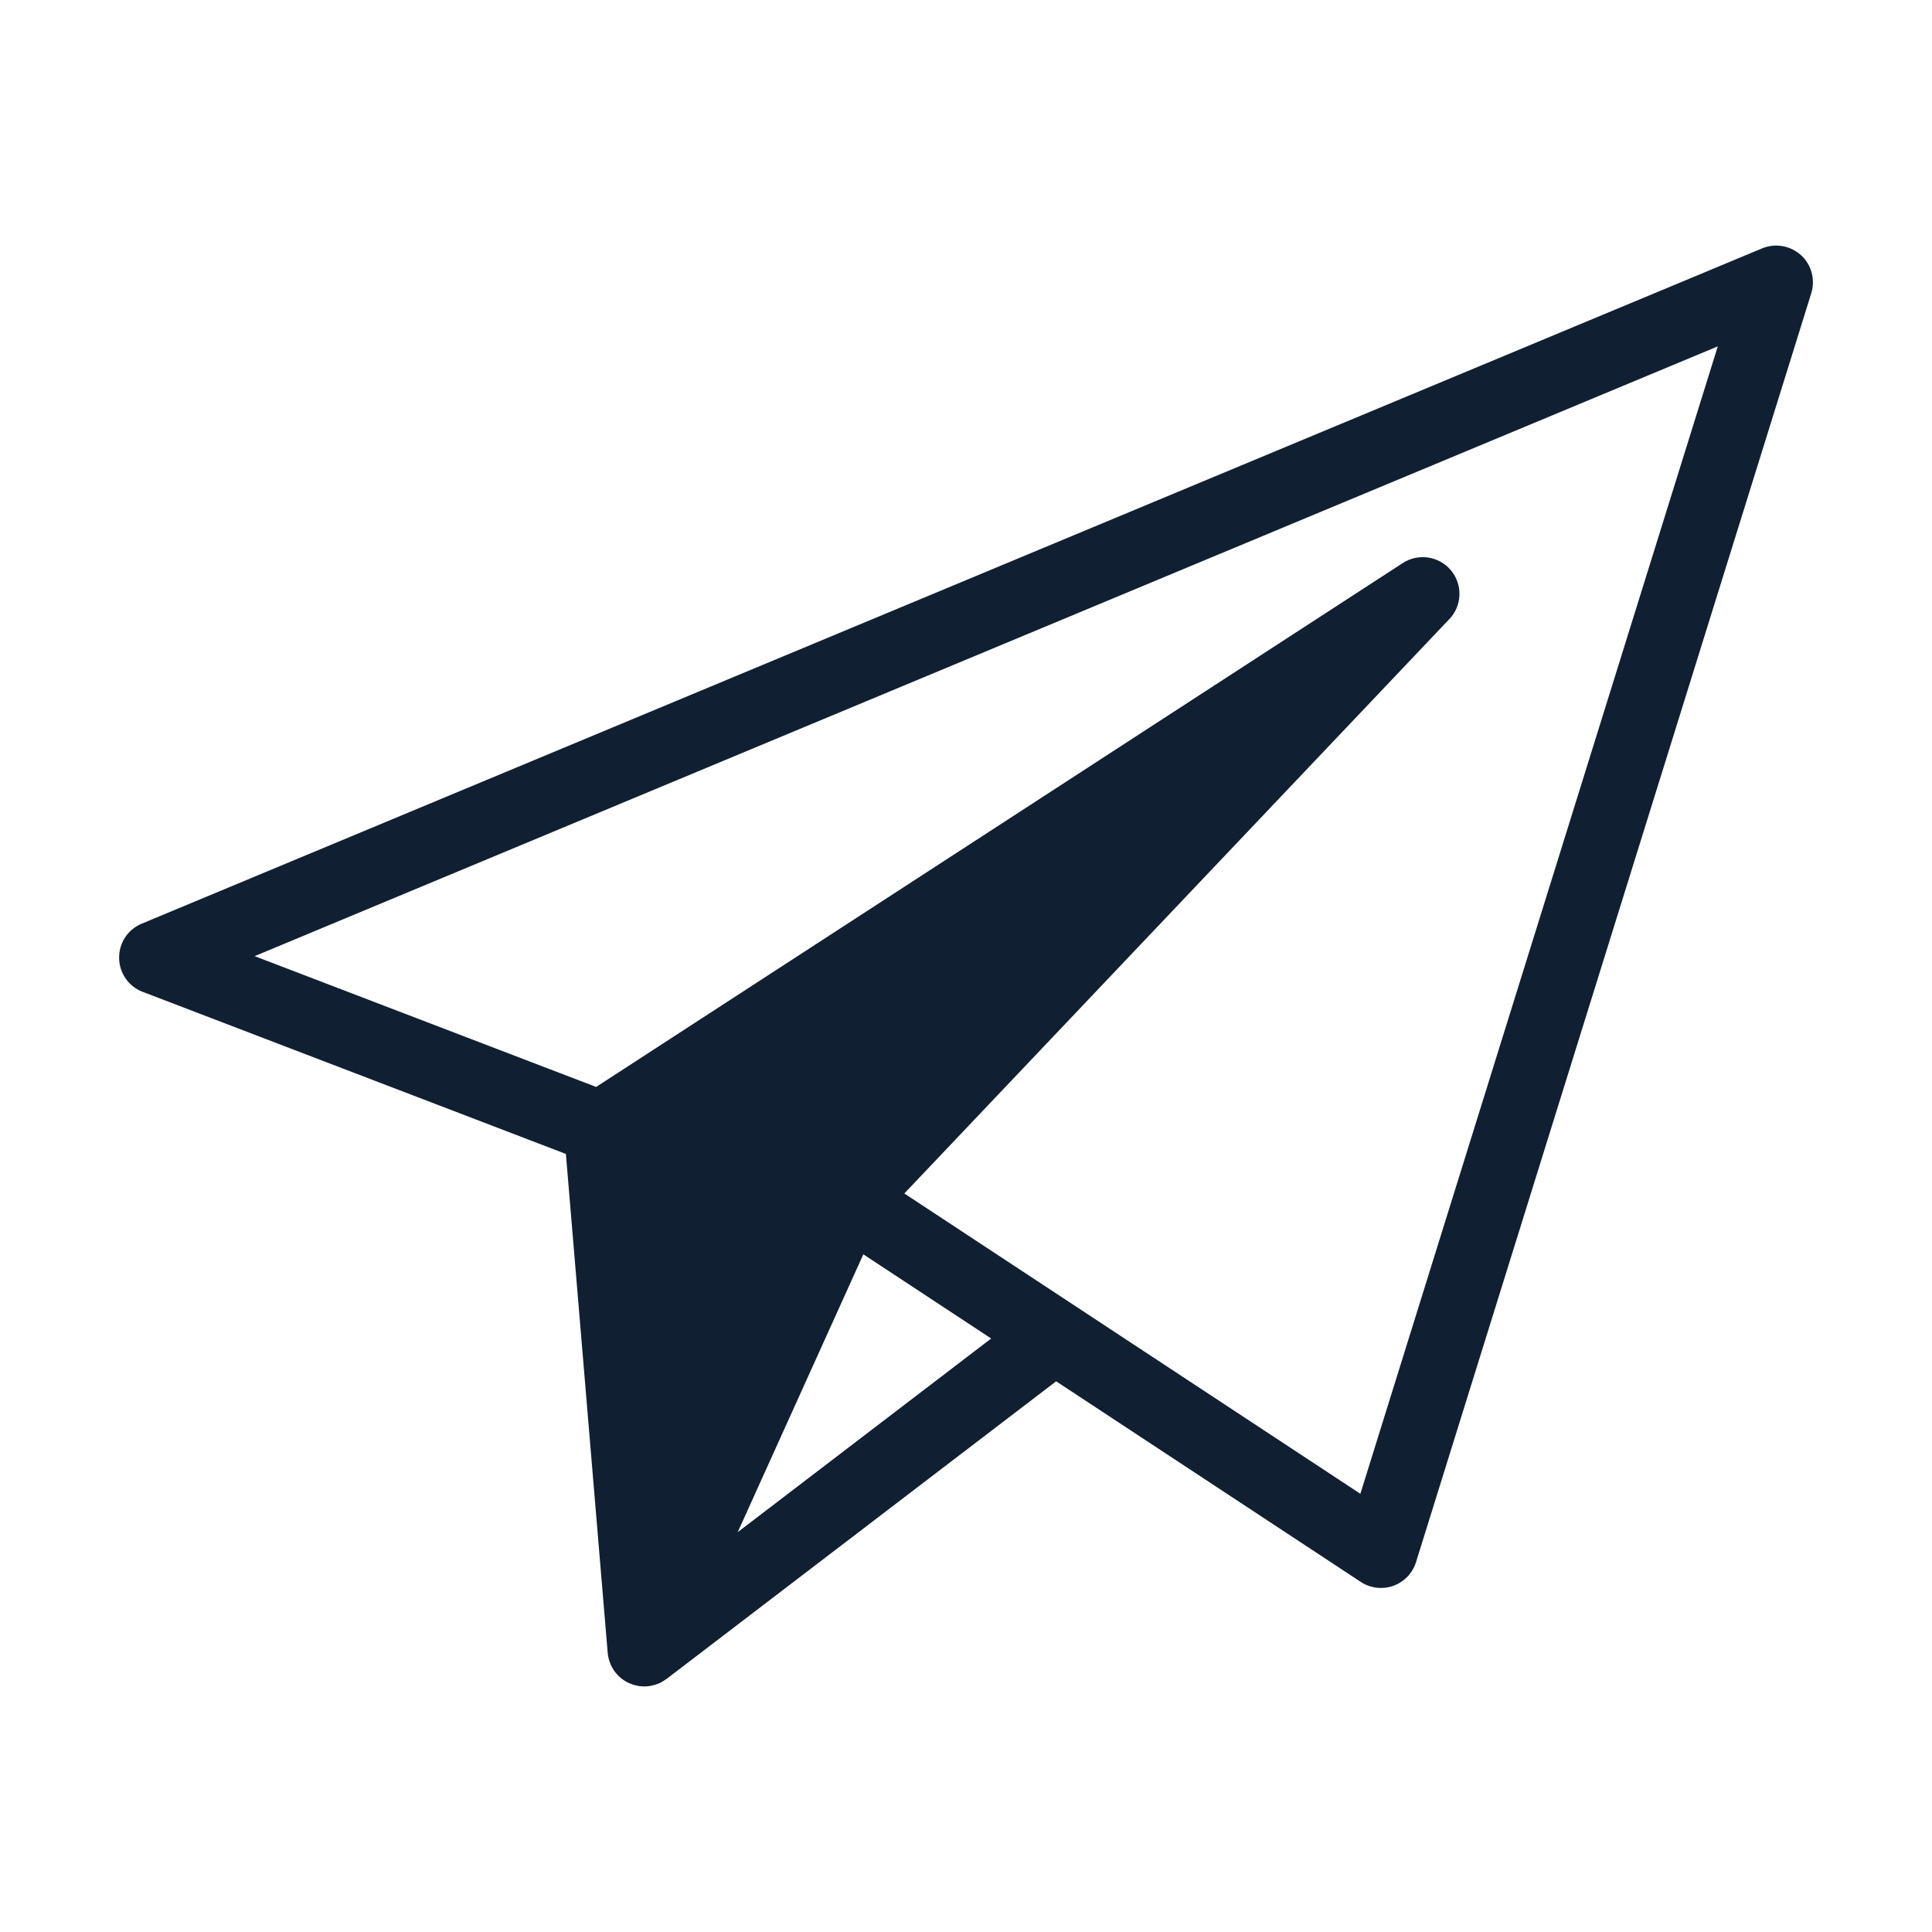 <?xml version="1.0" encoding="UTF-8"?>
<svg id="Content_User_Experience" data-name="Content &amp;amp; User Experience" xmlns="http://www.w3.org/2000/svg" viewBox="0 0 500 500">
  <defs>
    <style>
      .cls-1 {
        fill: #102032;
      }
    </style>
  </defs>
  <path class="cls-1" d="M466.08,66.03h0c-2.72-2.47-6.66-3.16-10.05-1.75L36.67,239.05c-3.61,1.5-5.9,5-5.84,8.91.06,3.91,2.45,7.34,6.1,8.73l109.52,41.95,10.82,129.11.02.18c.1.94.34,1.87.73,2.79l.07.16c.19.41.41.81.64,1.18.04.06.08.12.16.24l.07.1c.07.11.15.22.23.33.1.13.2.25.31.36l.13.15c.06.08.13.15.18.21.33.35.67.67,1.03.95l.12.09c.32.25.67.48,1.04.69.1.06.19.11.29.16.84.44,1.74.76,2.58.91l.25.06c.09.02.18.03.28.04l.38.05c.32.03.64.05.96.05h.12c.43,0,.87-.05,1.31-.11.13-.02.26-.05.39-.08l.12-.03c.3-.06.6-.13.89-.22.15-.05.3-.11.45-.16l.12-.04c.27-.1.54-.21.79-.34.18-.09.35-.19.53-.29.27-.15.53-.32.78-.5.09-.06.18-.11.27-.18l100.82-77.02,78.84,51.92c2.47,1.63,5.64,2.01,8.42,1.01,2.79-1,4.99-3.29,5.87-6.12l102.3-328.42c1.09-3.51.04-7.37-2.67-9.85ZM375.1,160.23c1.6-1.69,2.53-3.9,2.6-6.23.02-.56-.01-1.13-.09-1.69-.08-.56-.21-1.12-.4-1.66-.18-.54-.42-1.08-.7-1.58-.29-.51-.62-1.01-1-1.46-3.08-3.7-8.44-4.51-12.48-1.89l-208.75,135.58-88.38-33.85L444.56,89.64l-92.5,296.95-118.02-77.72,141.05-148.65ZM256.51,346.41l-65.59,50.11,32.51-71.9,33.09,21.79Z"/>
</svg>